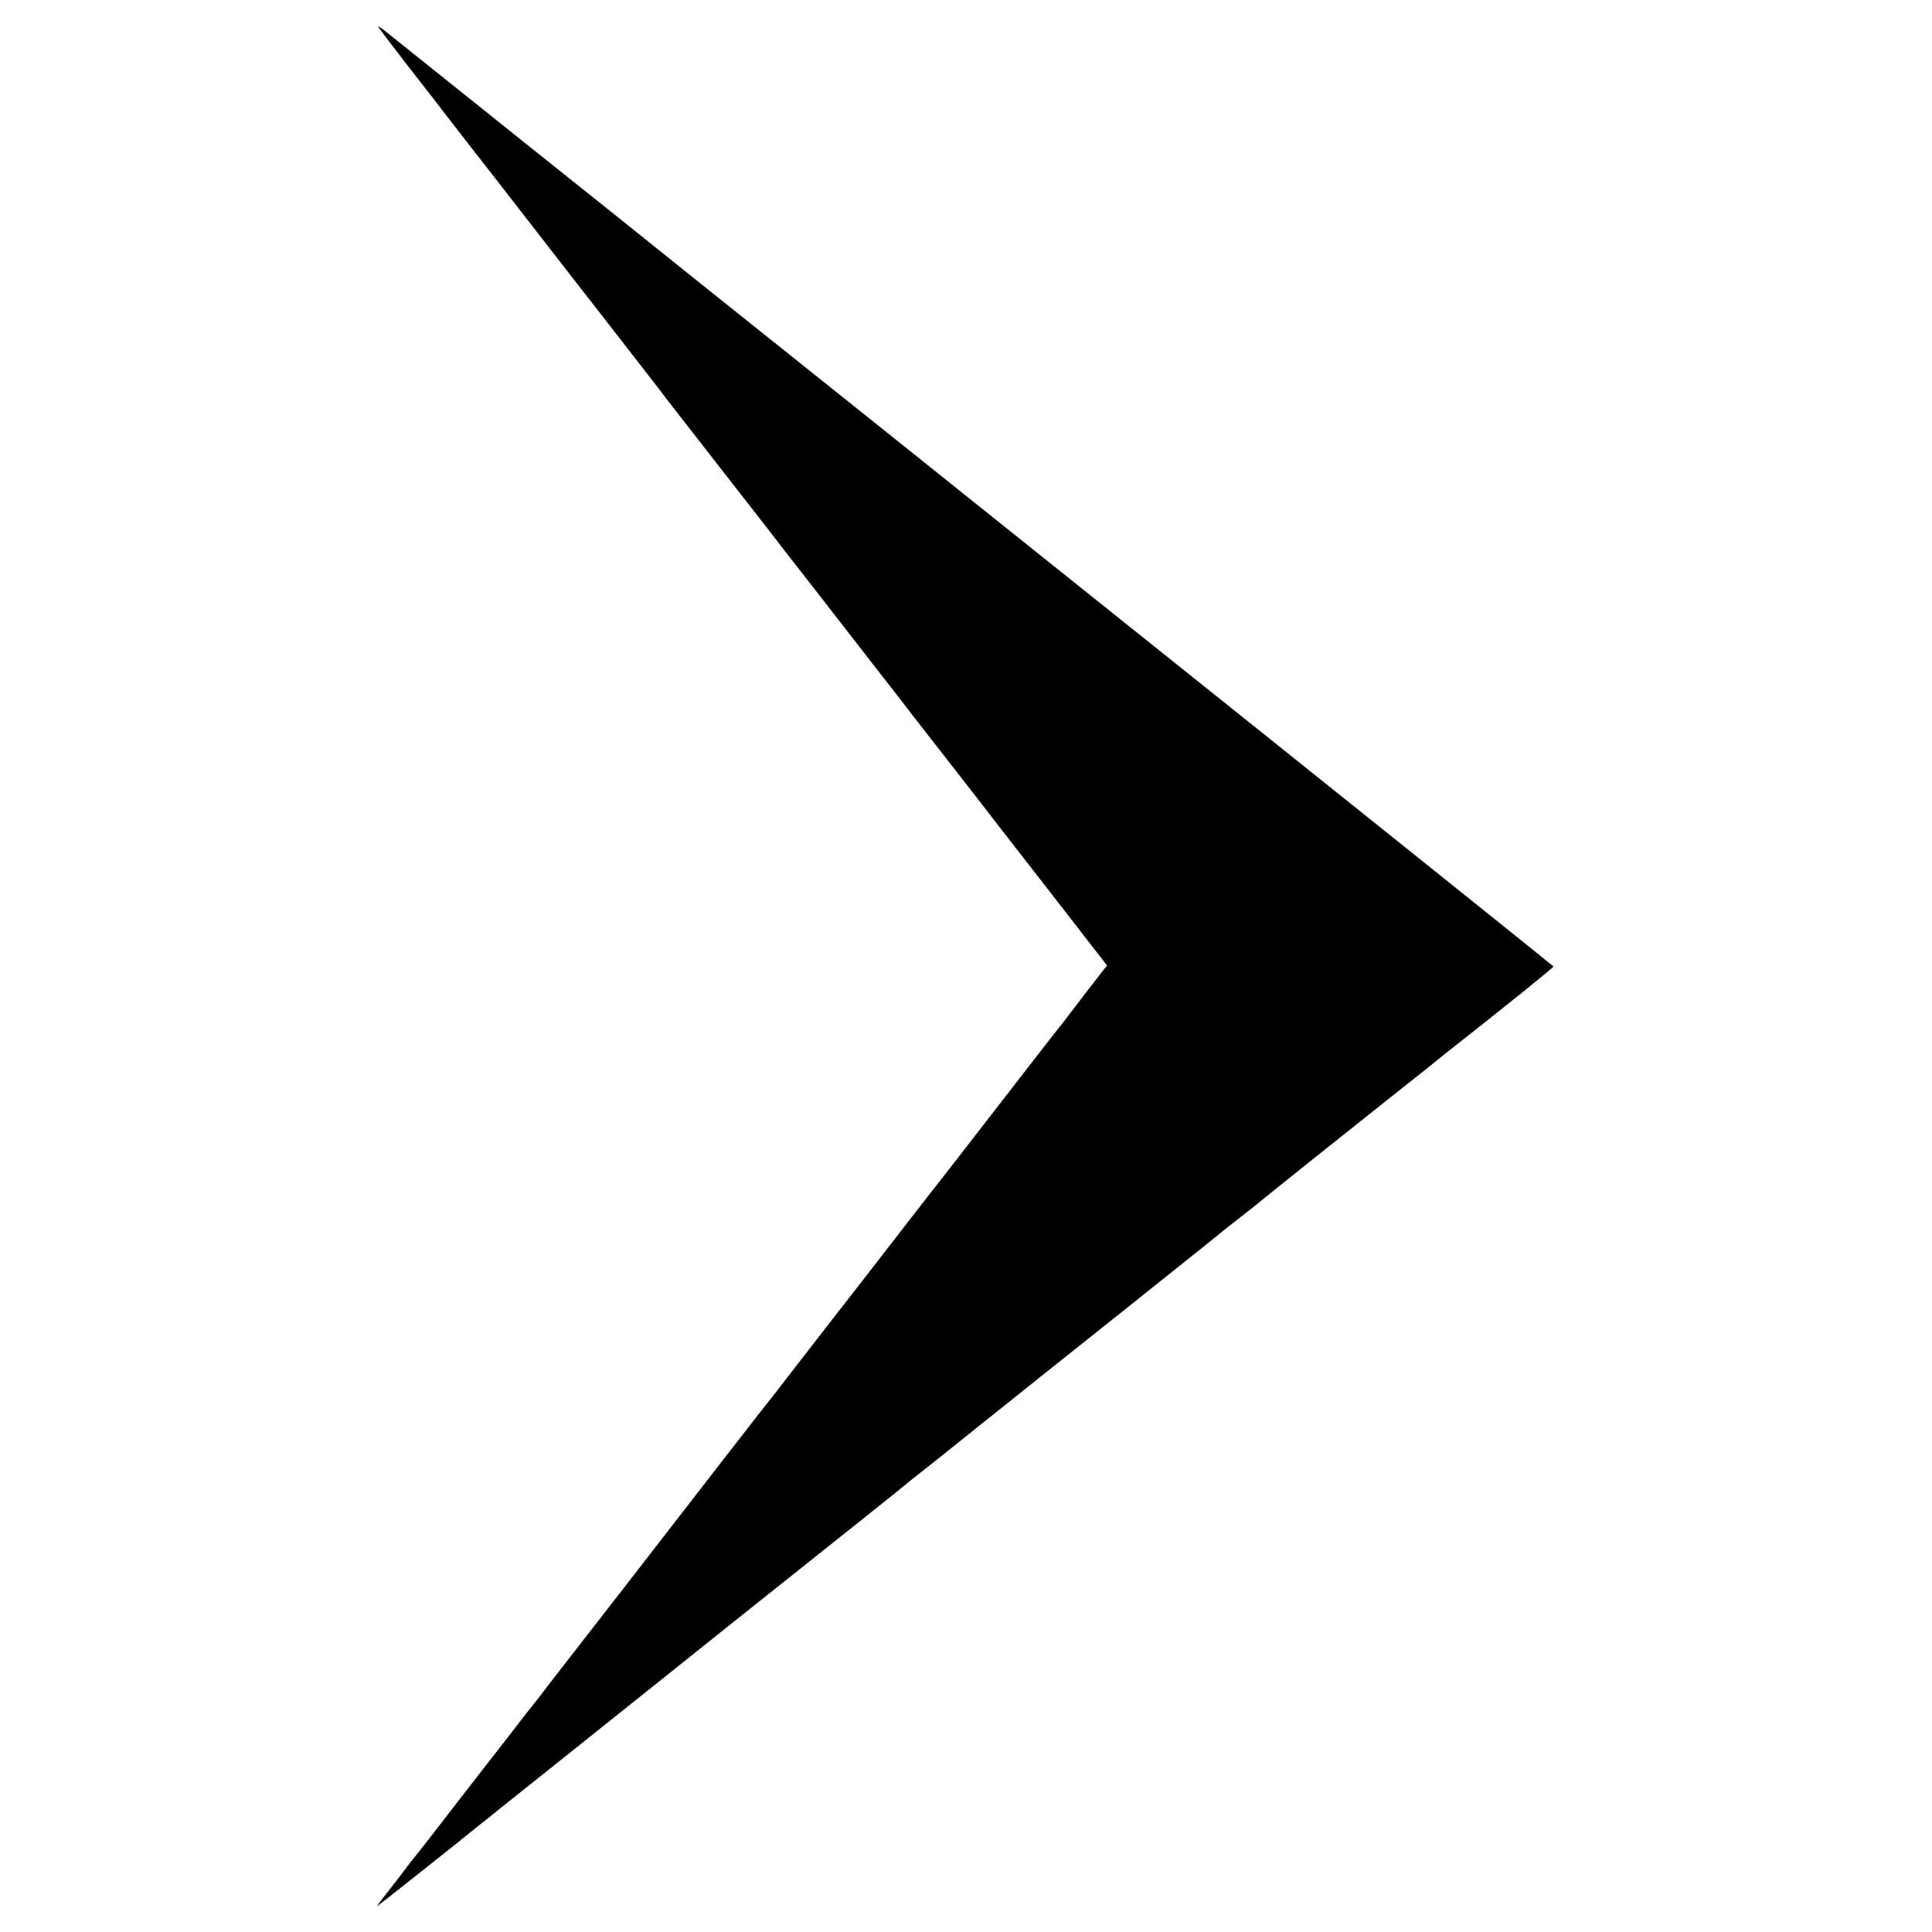<?xml version="1.0" standalone="no"?>
<!DOCTYPE svg PUBLIC "-//W3C//DTD SVG 20010904//EN"
 "http://www.w3.org/TR/2001/REC-SVG-20010904/DTD/svg10.dtd">
<svg version="1.0" xmlns="http://www.w3.org/2000/svg"
 width="1201pt" height="1201pt" viewBox="0 0 1201 1201"
 preserveAspectRatio="xMidYMid meet">
<g transform="translate(0,1201) scale(0.1,-0.1)"
fill="#000000" stroke="none">
<path d="M2350 11846 c0 -4 85 -116 188 -249 104 -133 213 -273 242 -312 30
-38 103 -133 163 -210 60 -77 120 -153 133 -170 67 -86 508 -654 528 -680 13
-16 73 -93 133 -170 60 -77 133 -171 163 -210 30 -38 93 -119 140 -180 47 -60
94 -122 105 -137 18 -23 597 -767 618 -793 4 -5 53 -68 108 -140 56 -71 113
-145 128 -164 14 -18 46 -60 71 -91 25 -32 78 -100 118 -152 158 -203 345
-445 368 -473 13 -16 58 -75 101 -131 43 -55 90 -116 105 -135 34 -43 275
-352 342 -439 27 -36 214 -276 414 -533 l364 -469 -29 -36 c-32 -40 -140 -182
-213 -277 -25 -33 -47 -62 -50 -65 -5 -4 -165 -210 -579 -745 -47 -60 -108
-139 -136 -175 -29 -36 -186 -238 -350 -450 -164 -212 -318 -410 -342 -440
-51 -65 -201 -259 -297 -383 -37 -49 -74 -96 -81 -105 -24 -29 -103 -130 -307
-393 -274 -355 -1086 -1401 -1101 -1419 -6 -9 -25 -33 -41 -55 -17 -22 -33
-42 -36 -45 -3 -3 -60 -75 -125 -160 -66 -85 -125 -162 -132 -170 -7 -8 -111
-143 -233 -300 -121 -157 -226 -292 -233 -300 -7 -8 -23 -29 -37 -46 -14 -17
-34 -44 -45 -59 -11 -16 -55 -72 -98 -127 -43 -54 -76 -98 -73 -98 3 0 536
422 646 513 9 6 54 42 100 80 47 37 250 199 451 360 201 160 382 306 403 322
21 17 302 241 624 499 323 257 695 554 827 659 132 105 242 194 245 197 3 3
36 30 75 60 92 73 94 74 141 112 22 18 58 47 80 64 21 18 287 229 589 471 303
241 663 528 800 638 138 109 252 202 255 205 3 3 57 46 120 95 63 49 124 97
135 107 19 16 145 117 175 141 9 7 49 39 90 72 41 33 79 64 85 68 5 4 141 112
301 240 161 128 309 246 330 262 21 17 66 53 100 80 34 28 73 59 87 70 352
277 655 521 654 527 -1 3 -819 659 -1817 1458 -998 798 -1824 1459 -1835 1468
-11 9 -445 357 -965 772 -520 415 -947 757 -950 760 -3 3 -376 302 -830 664
-454 363 -844 675 -867 694 -24 19 -43 31 -43 28z"/>
</g>
</svg>
